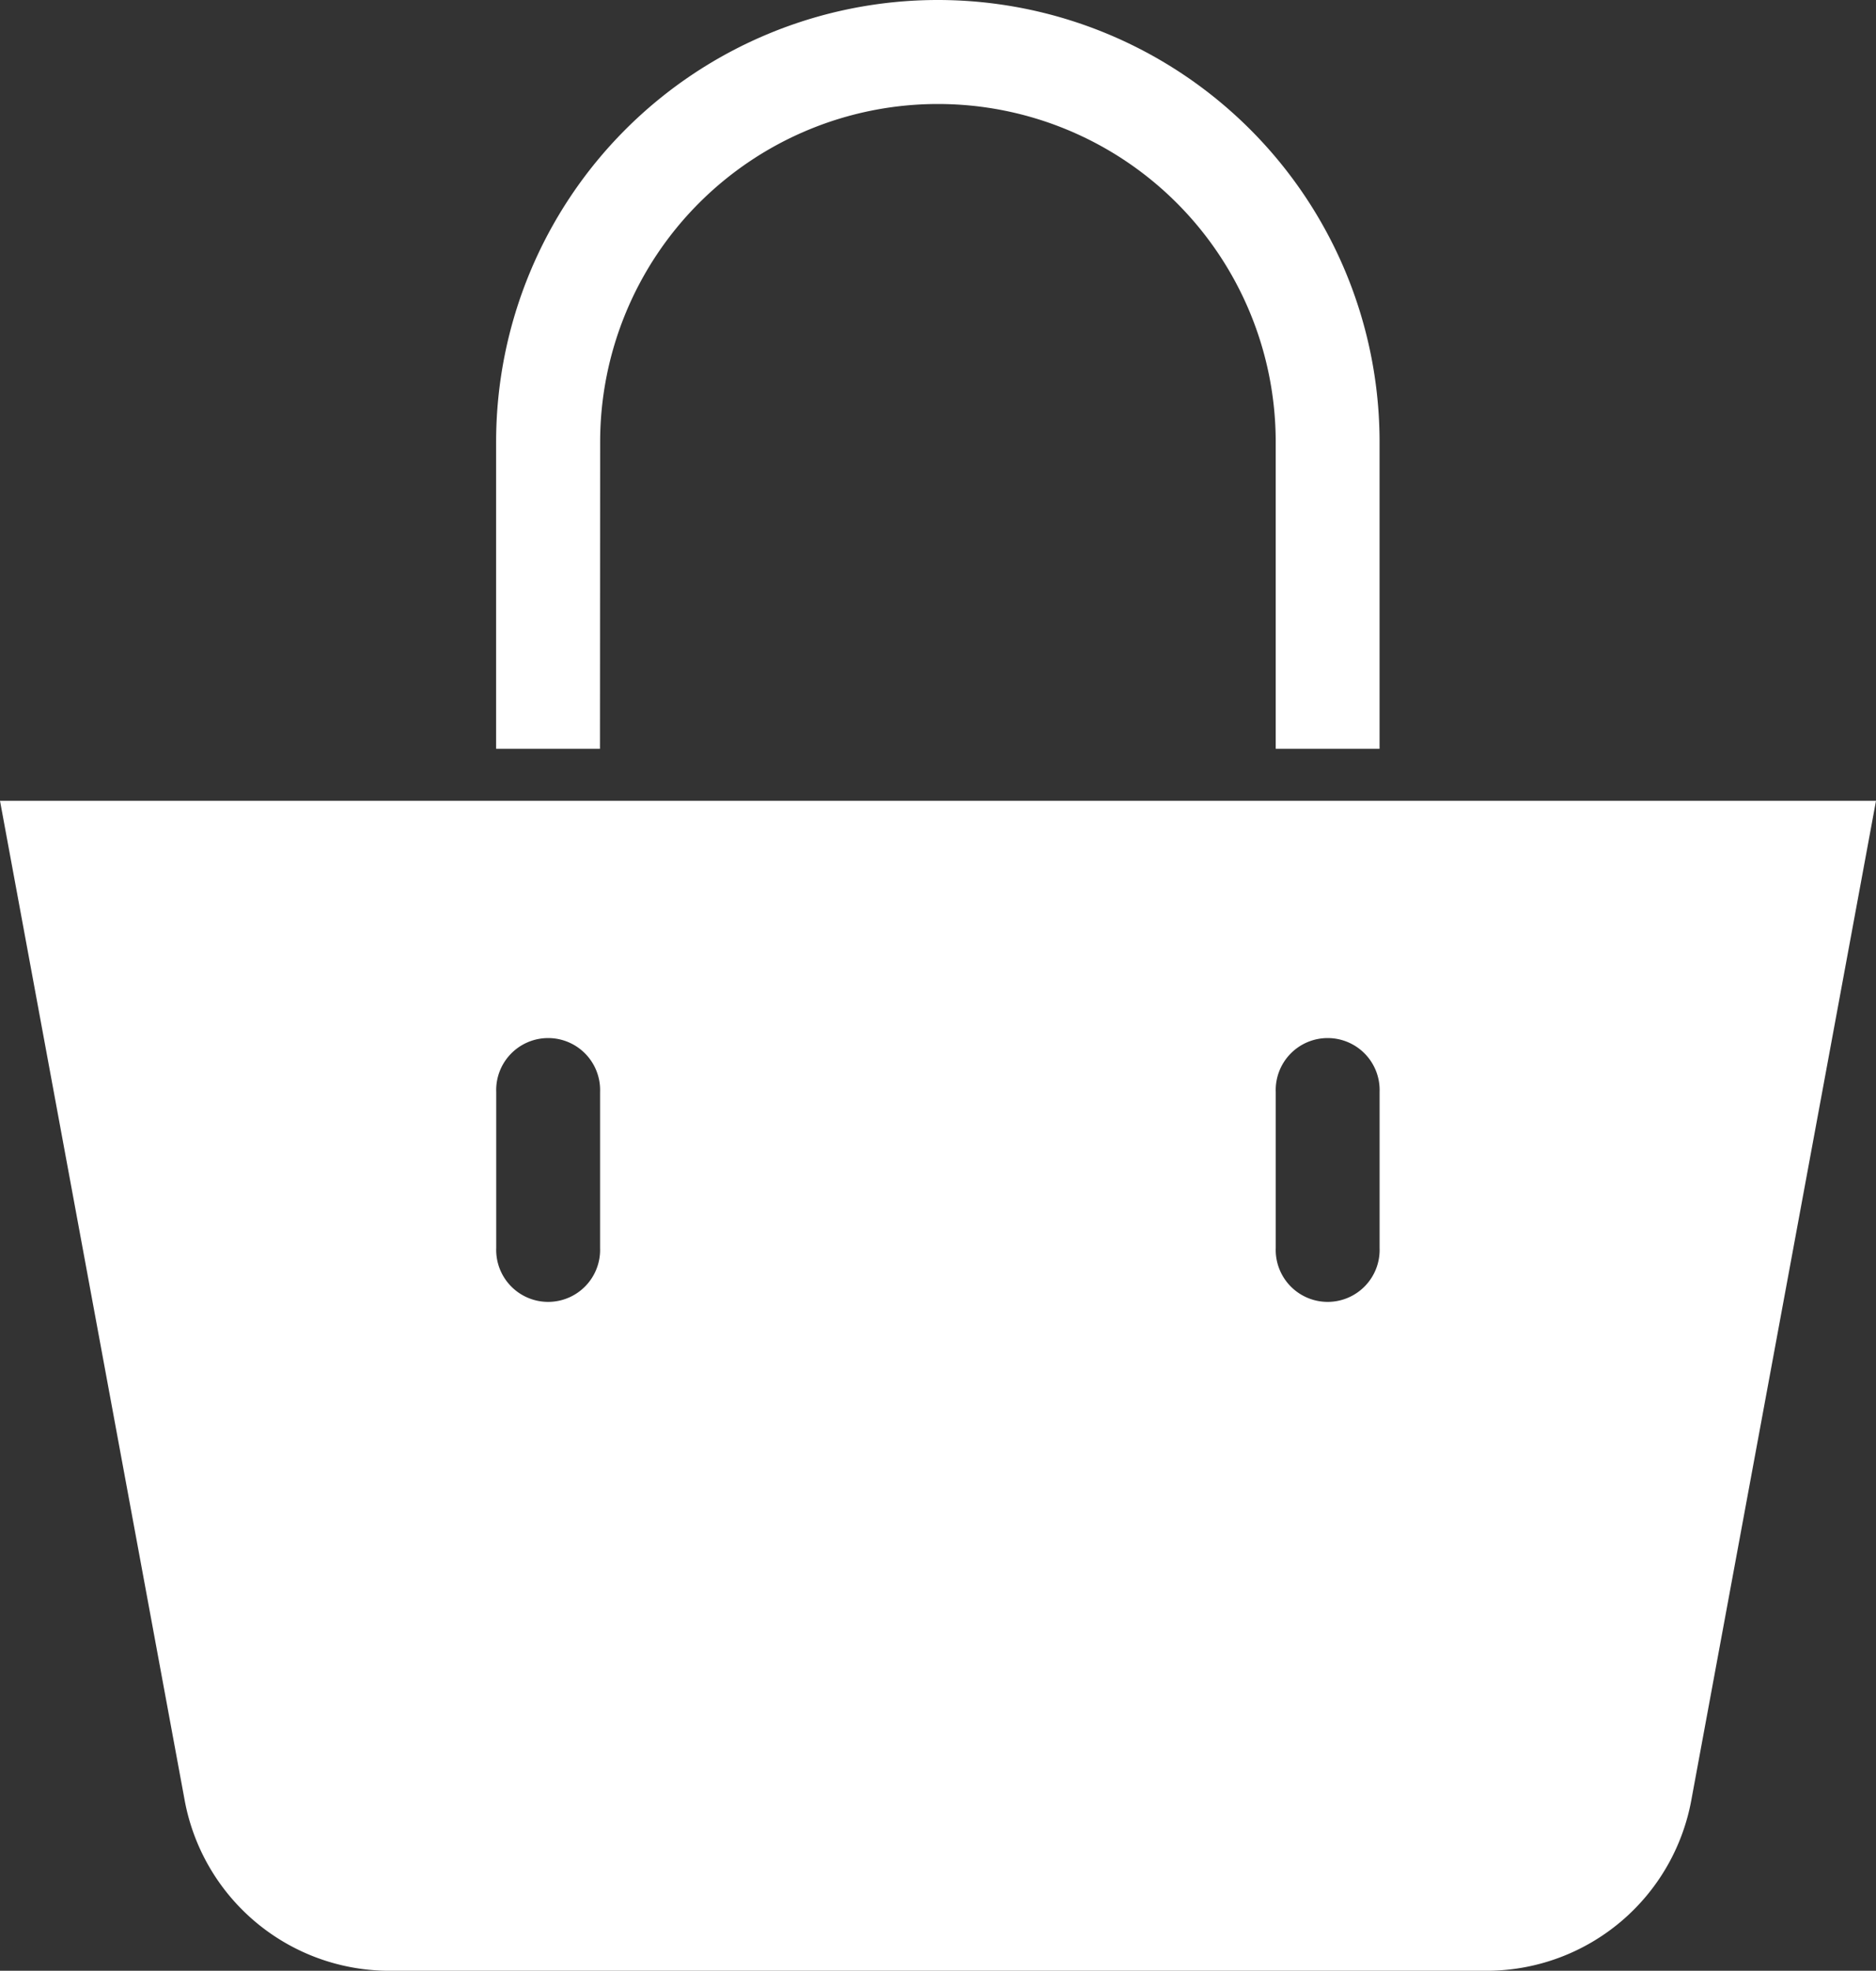 <svg fill="#fff" xmlns="http://www.w3.org/2000/svg" width="52.387" height="55" viewBox="0 0 52.387 55">
  <rect x="0" y="0" width="52.387" height="55" fill="#333333" stroke="none"/>
  <g id="avm" transform="translate(-6563 -384)">
    <g id="Group_16704" data-name="Group 16704" transform="translate(6563 384)">
      <g id="noun-bag-1985499" transform="translate(0 0)">
        <path id="Path_9487" data-name="Path 9487" d="M148.875,267.862a5.816,5.816,0,0,0,5.659,4.789H185.3a5.816,5.816,0,0,0,5.659-4.789L196.111,240H143.724Zm30.474-19.736a1.451,1.451,0,1,1,2.9,0v4.353a1.451,1.451,0,1,1-2.9,0Zm-21.768,0a1.451,1.451,0,1,1,2.9,0v4.353a1.451,1.451,0,1,1-2.9,0Z" transform="translate(-143.724 -217.651)"/>
        <path id="Path_9488" data-name="Path 9488" d="M255.752,76.33a9.432,9.432,0,0,1,18.865,0v8.562h2.9V76.33a12.335,12.335,0,0,0-24.67,0v8.562h2.9Z" transform="translate(-238.993 -63.995)"/>
      </g>
    </g>
  </g>
</svg>
